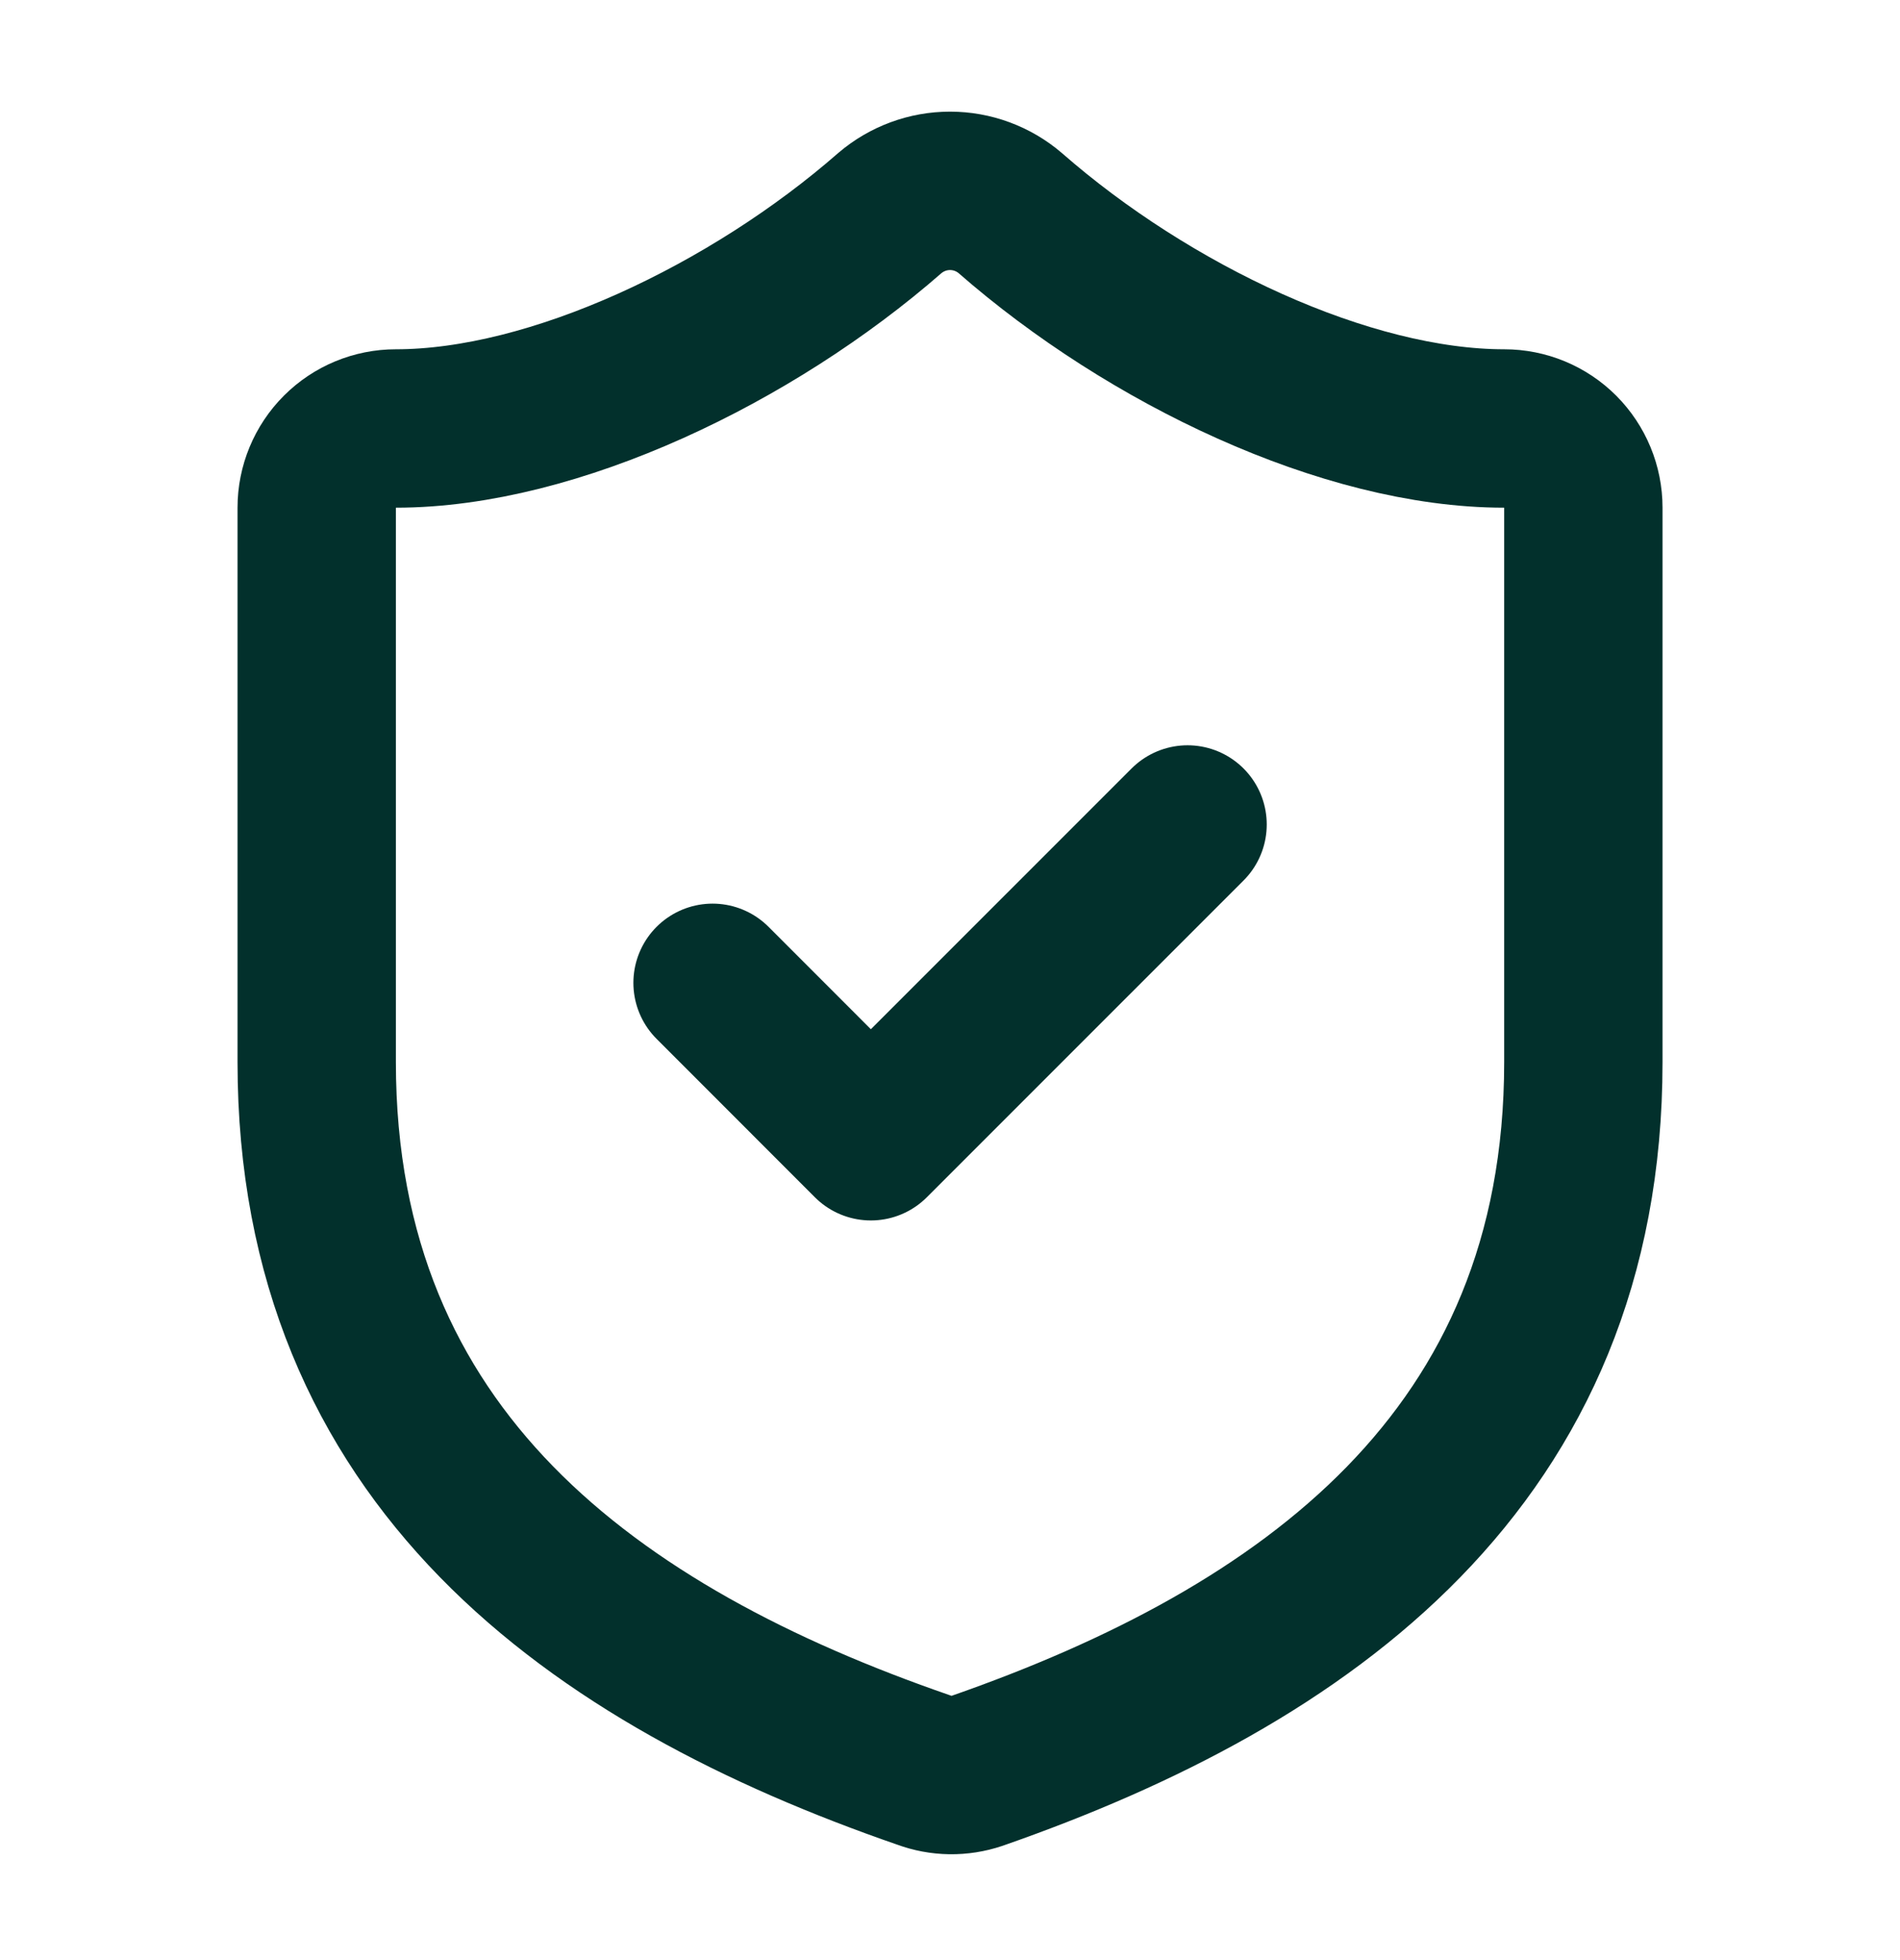 <svg width="32" height="33" viewBox="0 0 32 33" fill="none" xmlns="http://www.w3.org/2000/svg">
<path d="M12.001 16.547L14.667 19.214L20.001 13.881M26.667 17.881C26.667 24.547 22.001 27.881 16.454 29.814C16.163 29.912 15.848 29.908 15.561 29.801C10.001 27.881 5.334 24.547 5.334 17.881V8.547C5.334 8.194 5.474 7.855 5.725 7.604C5.975 7.354 6.314 7.214 6.667 7.214C9.334 7.214 12.667 5.614 14.987 3.587C15.27 3.346 15.629 3.213 16.001 3.213C16.372 3.213 16.732 3.346 17.014 3.587C19.347 5.627 22.667 7.214 25.334 7.214C25.688 7.214 26.027 7.354 26.277 7.604C26.527 7.855 26.667 8.194 26.667 8.547V17.881Z" stroke="#02302C" stroke-width="2.667" stroke-linecap="round" stroke-linejoin="round"/>
</svg>
